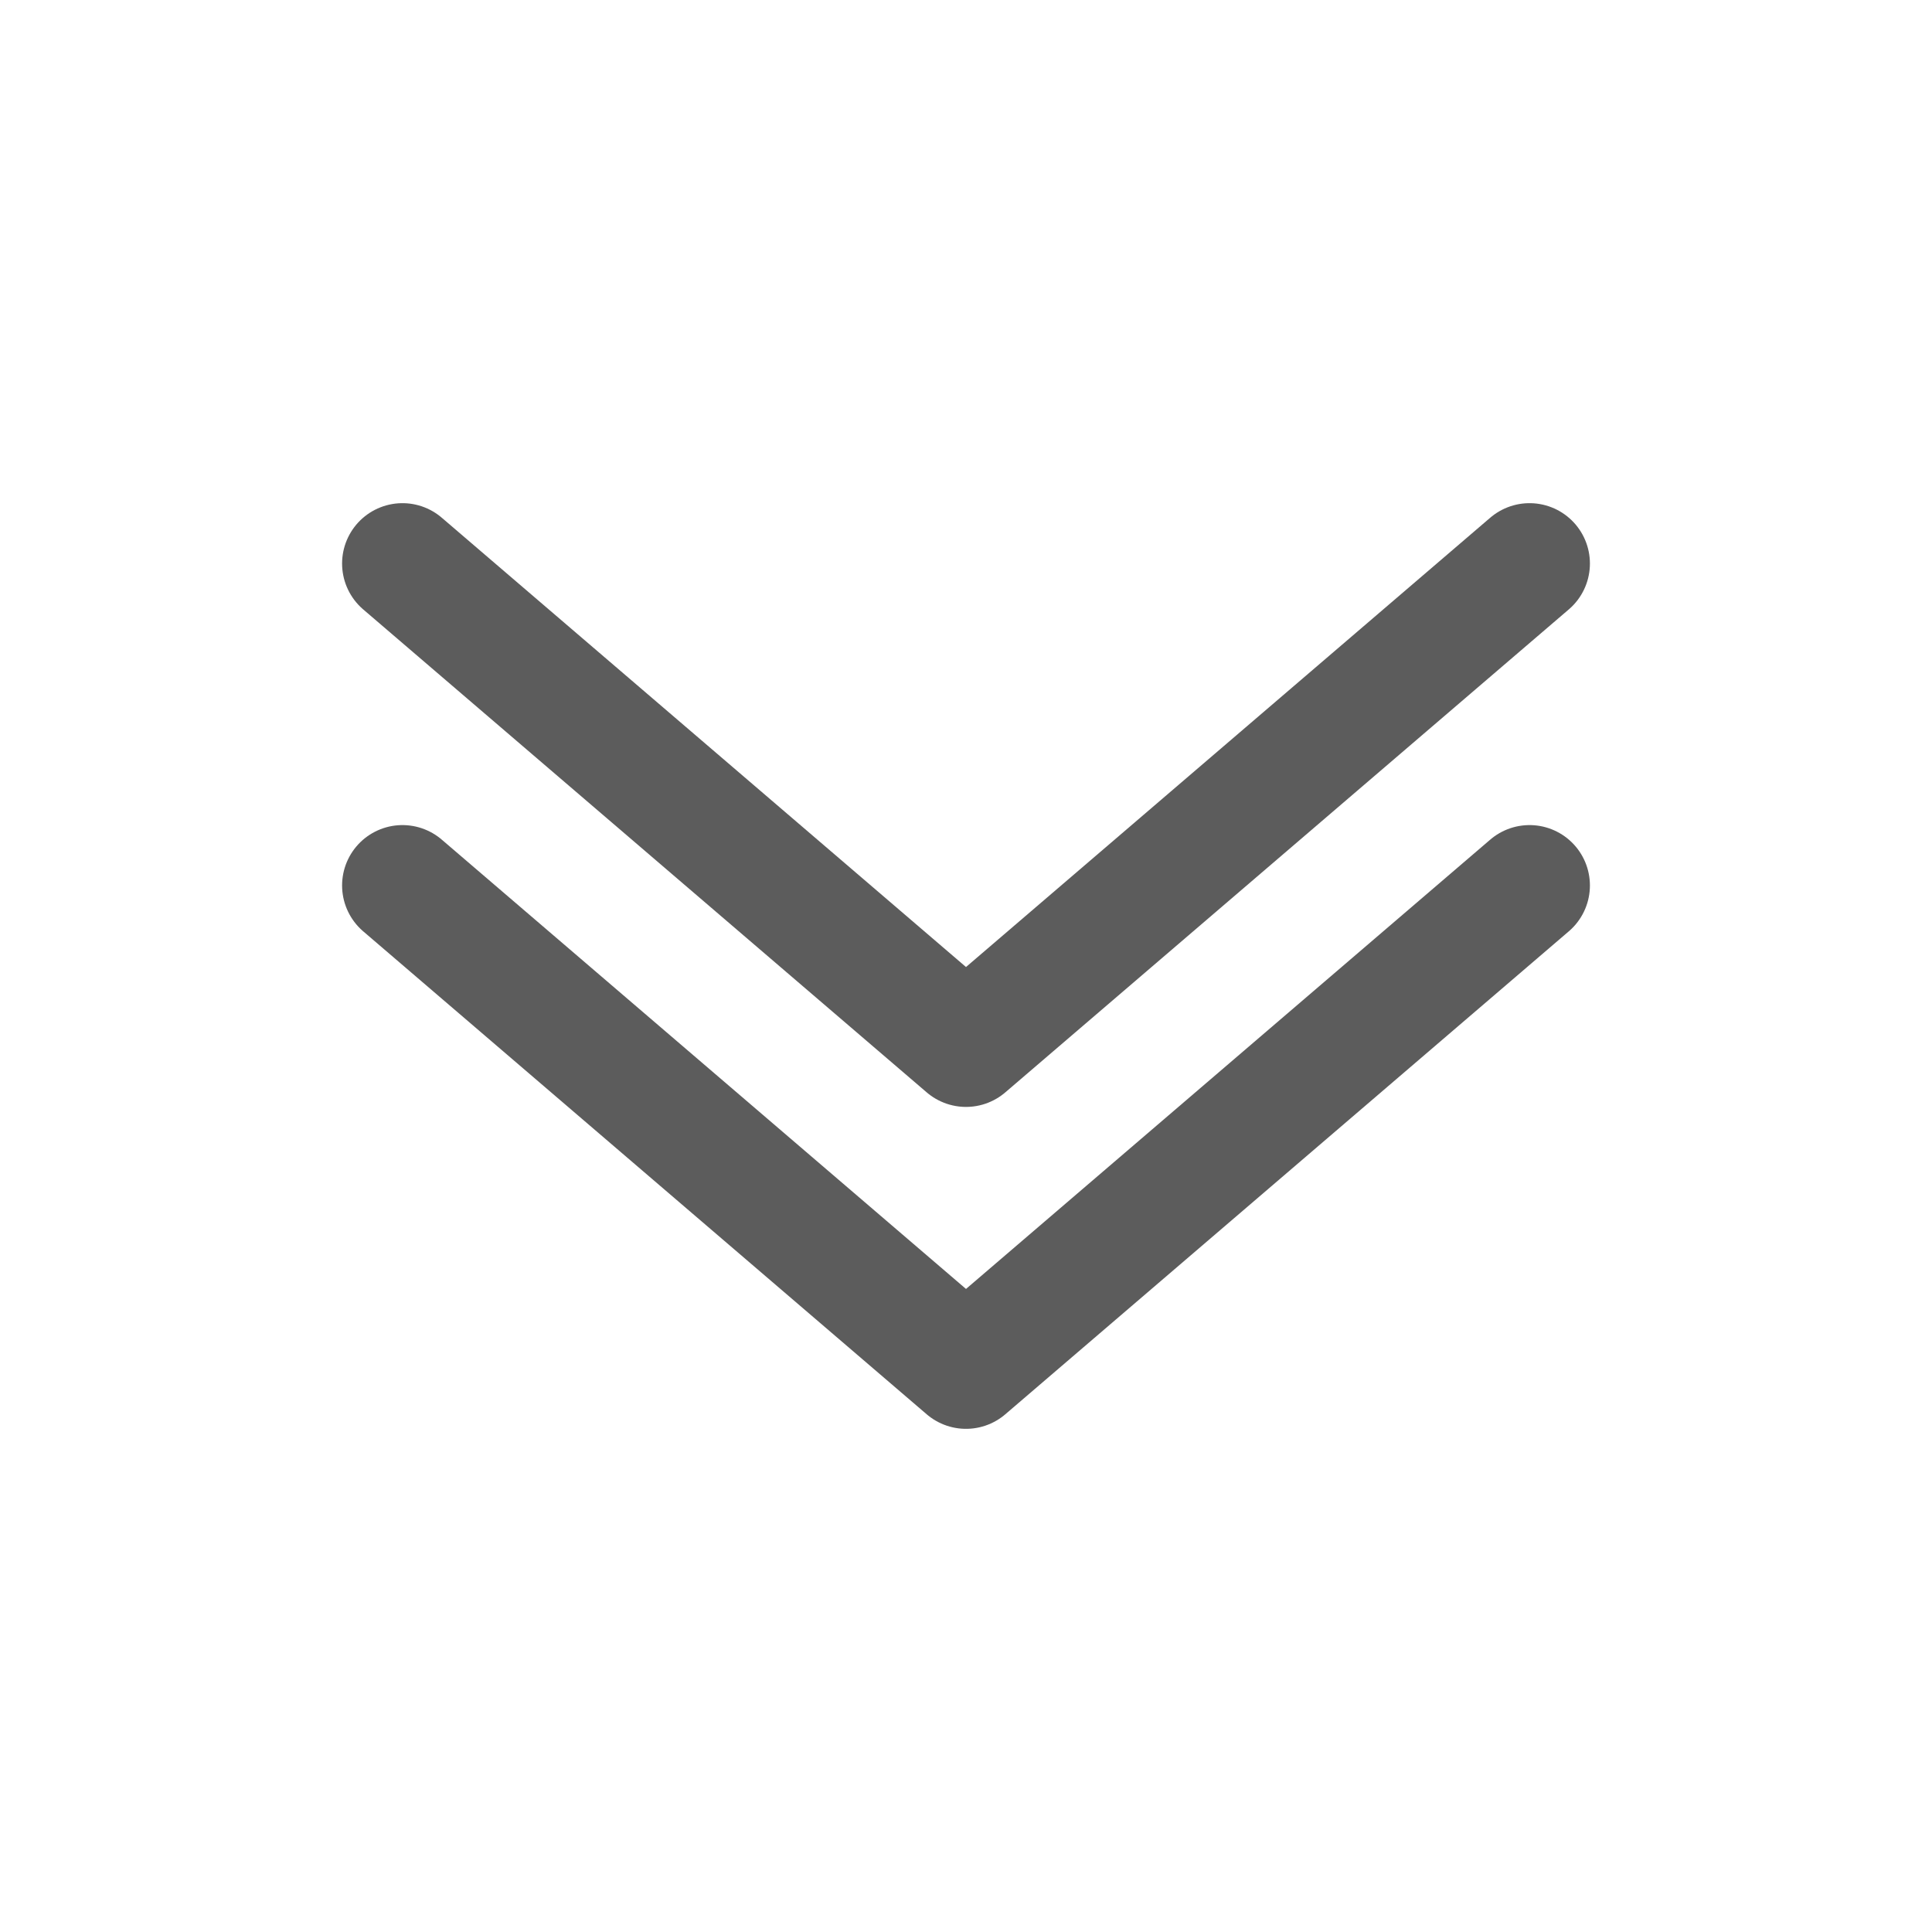<svg width="16" height="16" fill="none" xmlns="http://www.w3.org/2000/svg"><path d="m12.667 7.333-4.667 4-4.667-4" stroke="#5C5C5C" stroke-linecap="round" stroke-linejoin="round"/><path d="M12.667 4.667 8 8.667l-4.667-4" stroke="#5C5C5C" stroke-linecap="round" stroke-linejoin="round"/></svg>